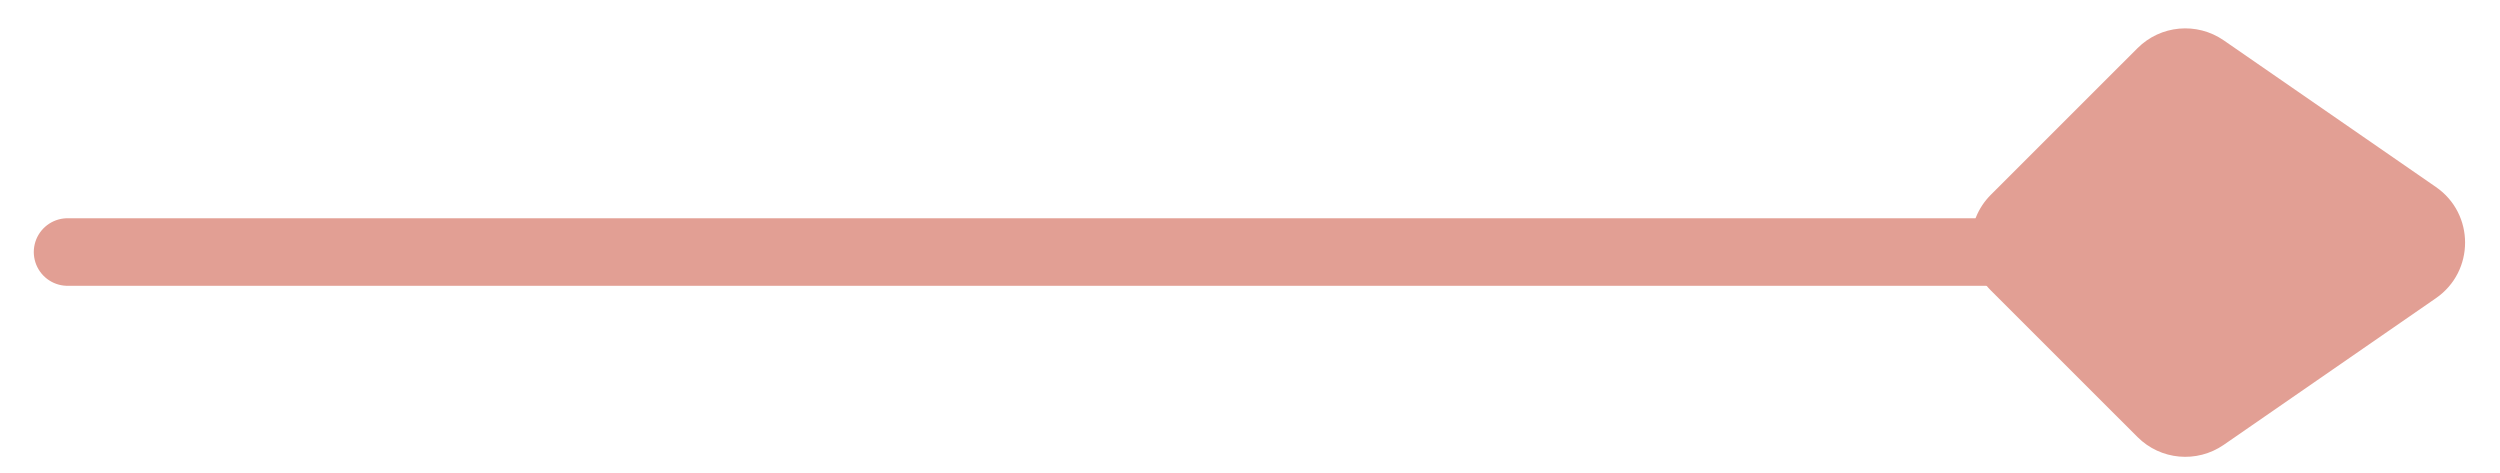<svg width="37" height="7" viewBox="0 0 37 7" fill="none" xmlns="http://www.w3.org/2000/svg">
<path d="M1 3.73H31.758" stroke="#E29F94" stroke-linecap="round"/>
<path d="M31.635 0.713C31.977 0.371 32.513 0.323 32.911 0.597L36.052 2.768C36.627 3.165 36.627 4.016 36.052 4.413L32.911 6.584C32.513 6.858 31.977 6.81 31.635 6.468L29.464 4.298C29.074 3.907 29.074 3.274 29.464 2.883L31.635 0.713Z" fill="#E29F94"/>
</svg>
